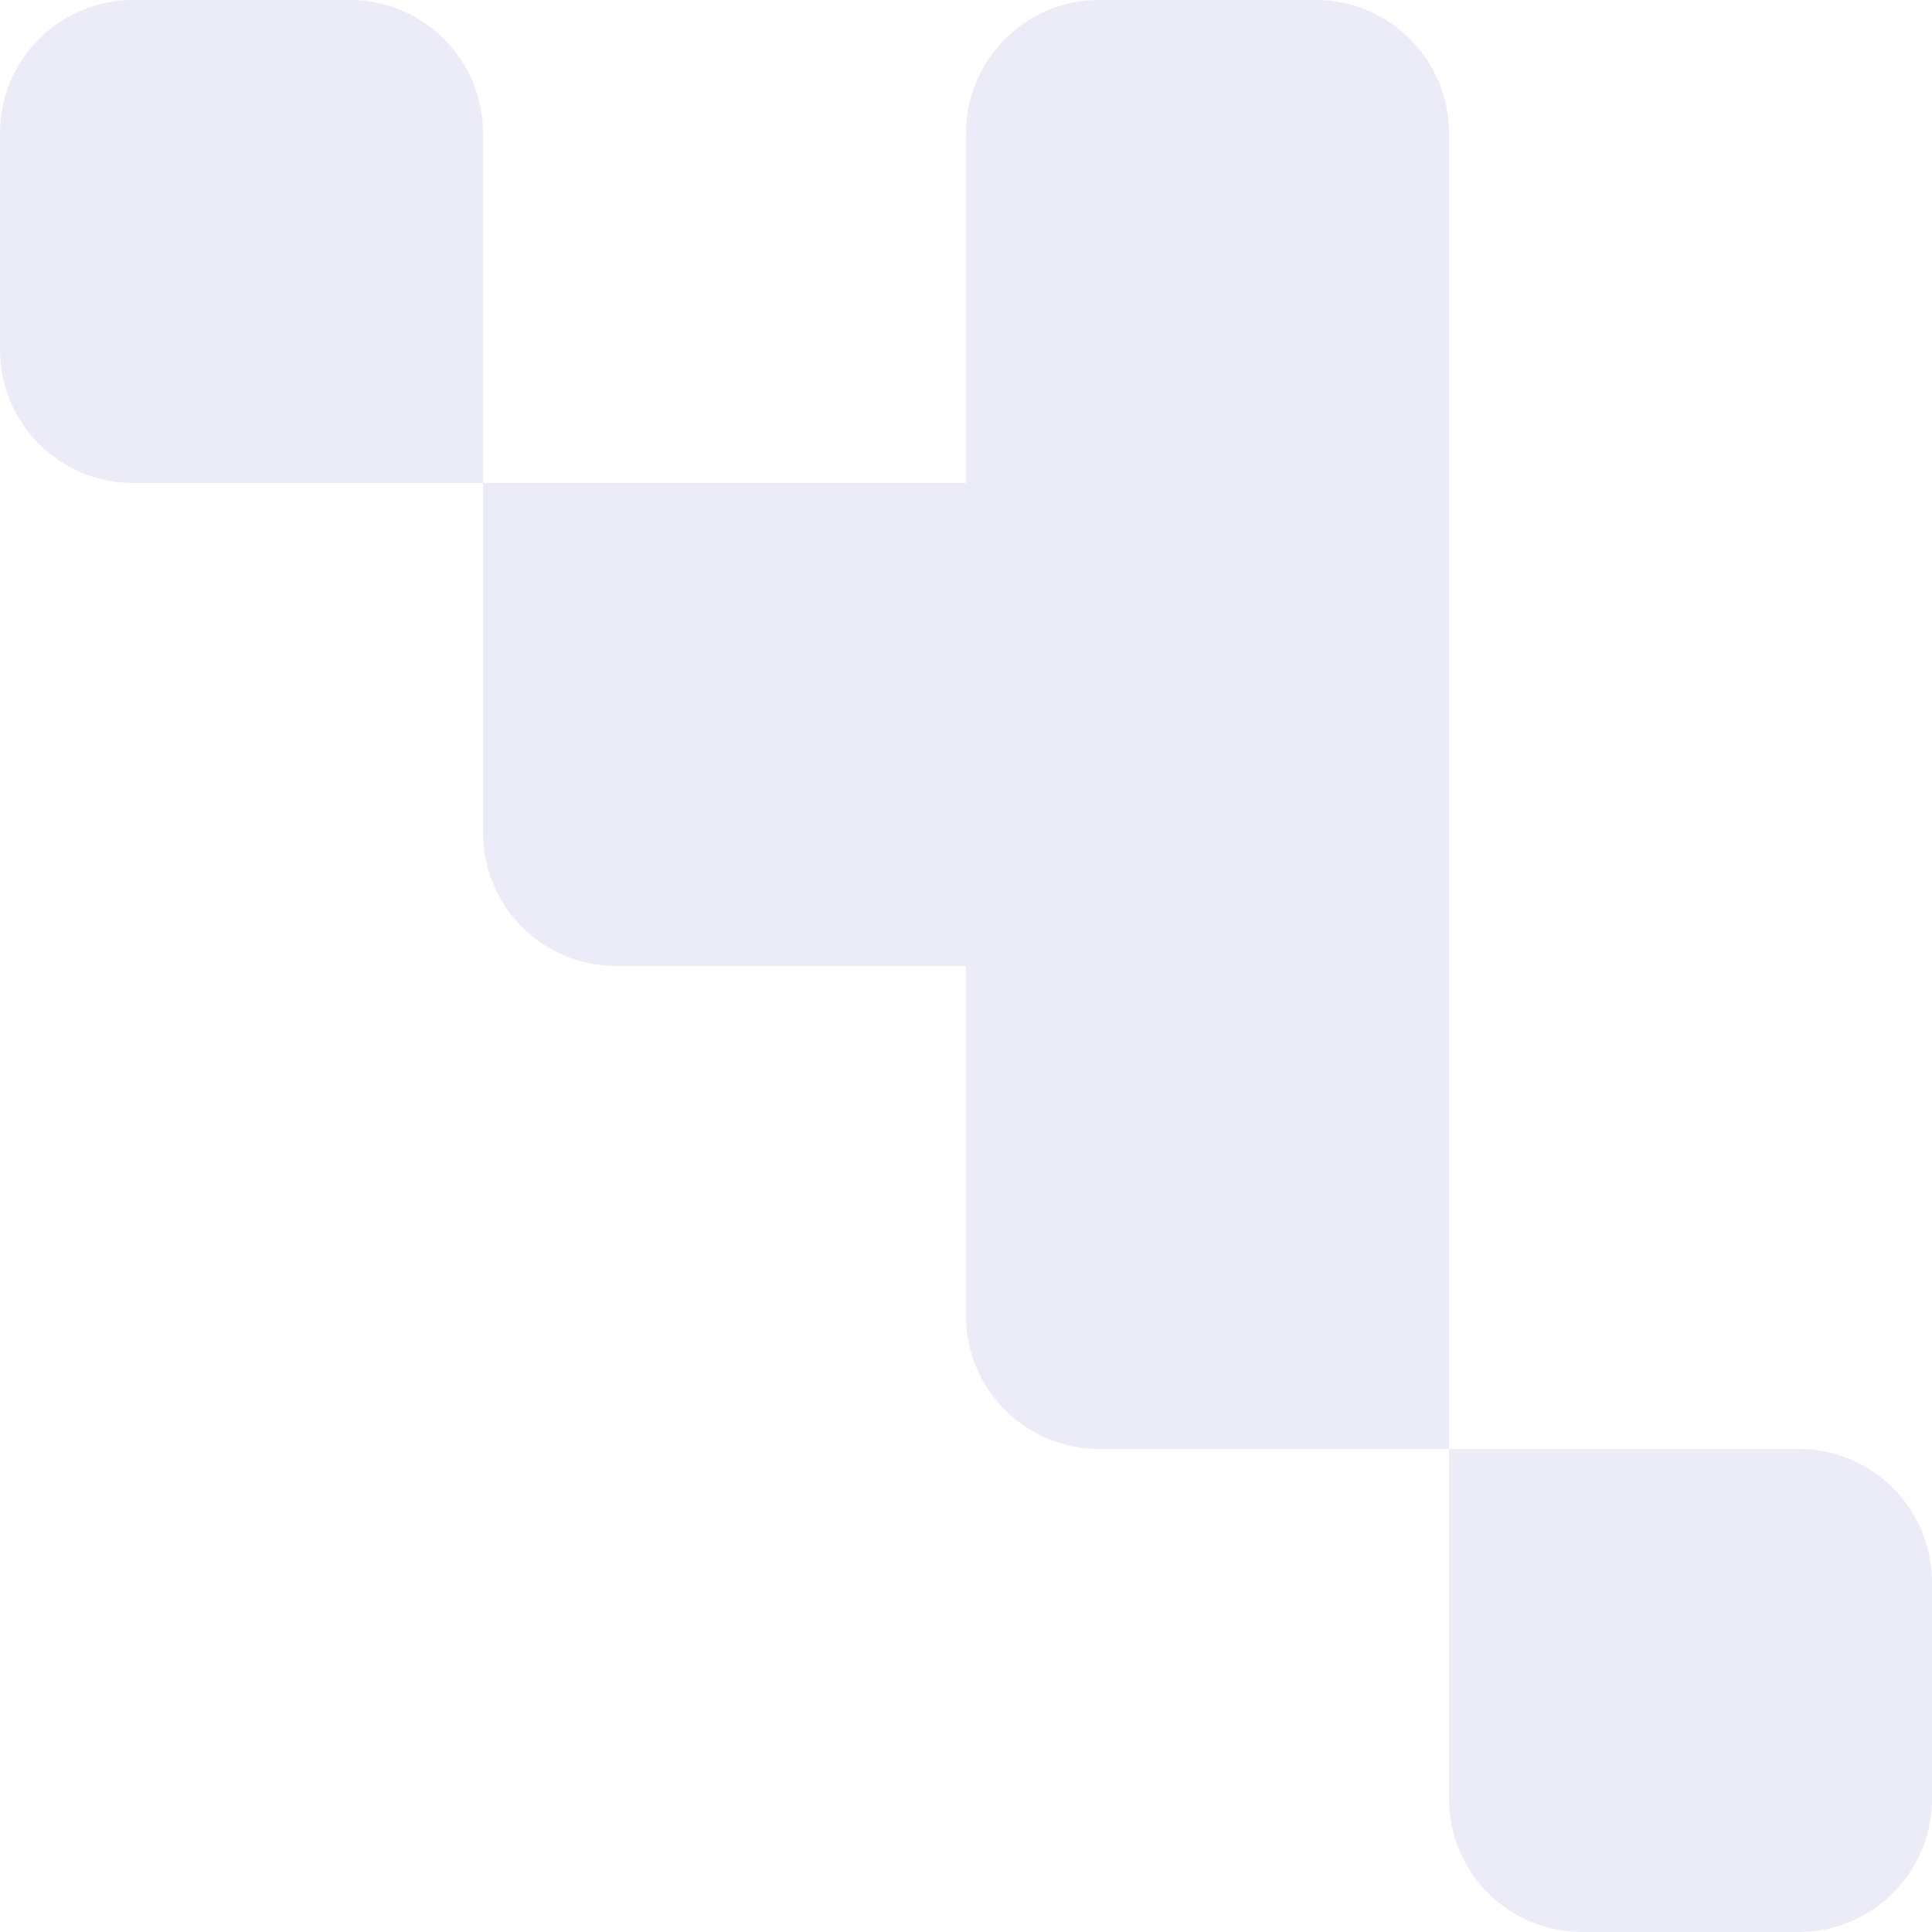 <svg width="348" height="348" viewBox="0 0 348 348" fill="none" xmlns="http://www.w3.org/2000/svg">
<g opacity="0.1">
<path d="M174 174H261V261H198C184.745 261 174 250.255 174 237V174Z" fill="#2E3FAC"/>
<path d="M174 24C174 10.745 184.745 0 198 0H237C250.255 0 261 10.745 261 24V87H174V24Z" fill="#2E3FAC"/>
<path d="M174 87H261V174H174V87Z" fill="#2E3FAC"/>
<path d="M0 24C0 10.745 10.745 0 24 0H63C76.255 0 87 10.745 87 24V87H24C10.745 87 0 76.255 0 63V24Z" fill="#2E3FAC"/>
<path d="M87 87H174V174H111C97.745 174 87 163.255 87 150V87Z" fill="#2E3FAC"/>
<path d="M261 261H324C337.255 261 348 271.745 348 285V324C348 337.255 337.255 348 324 348H285C271.745 348 261 337.255 261 324V261Z" fill="#2E3FAC"/>
</g>
</svg>
